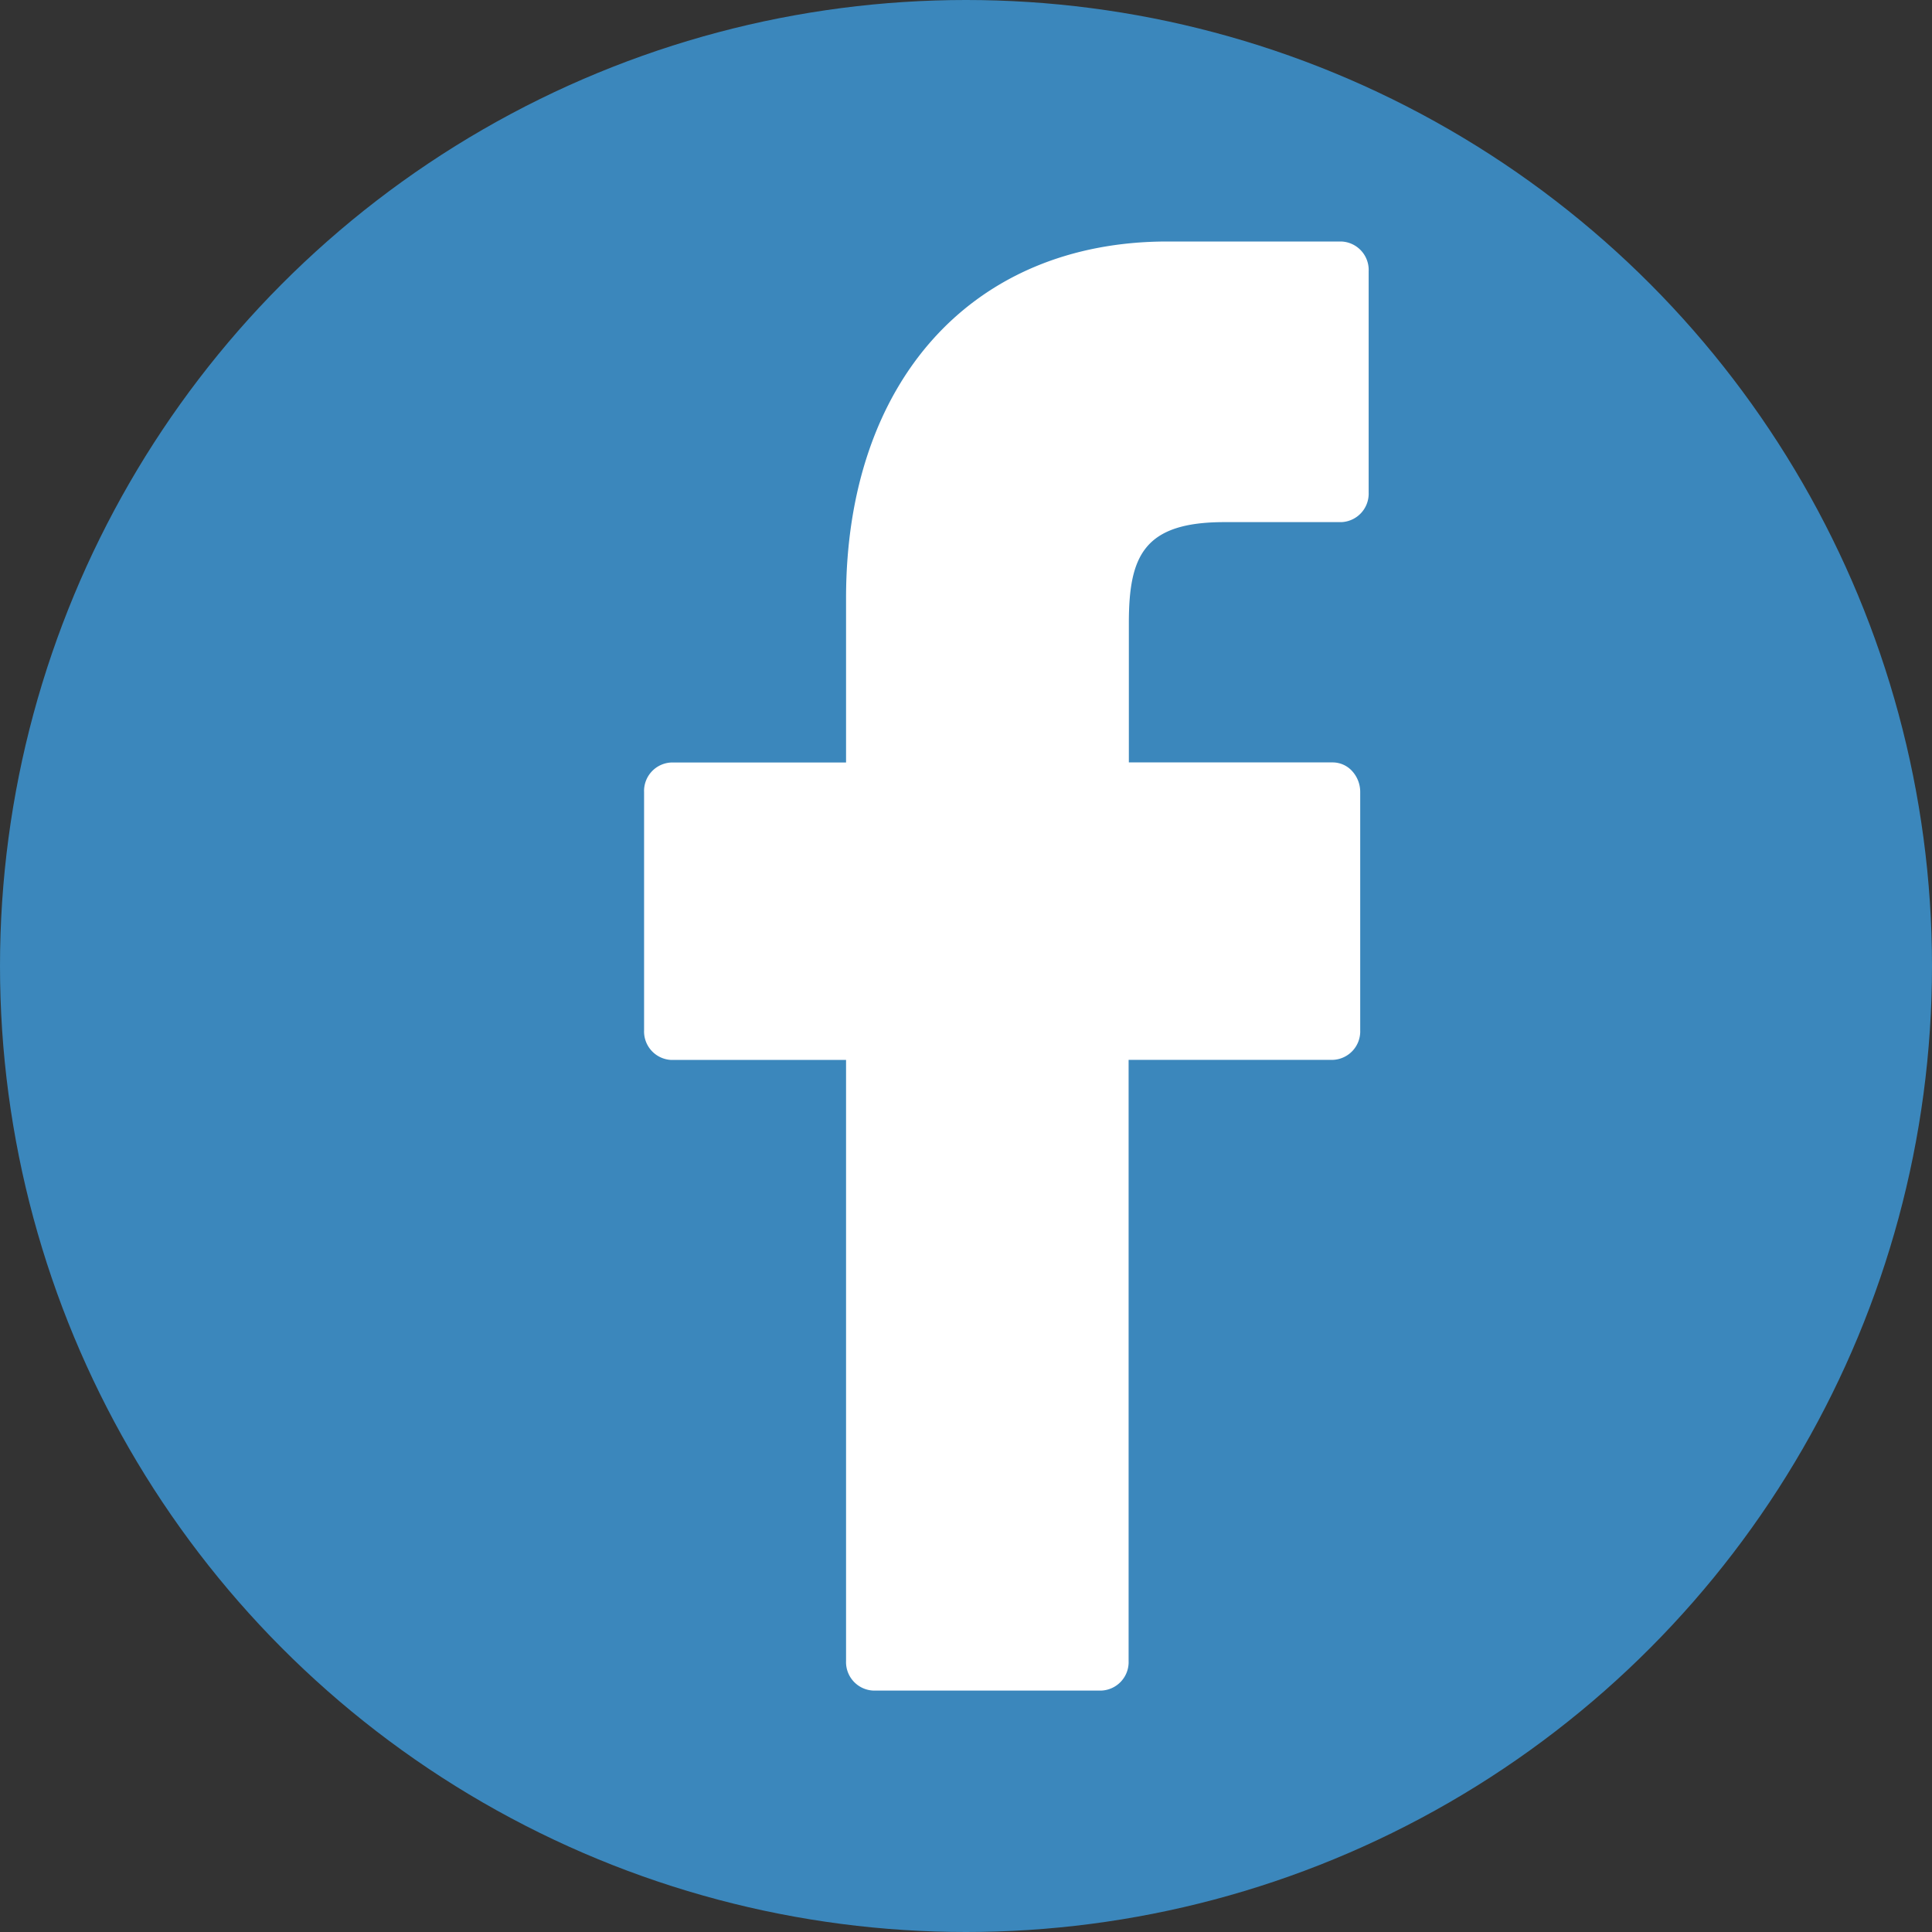 <svg xmlns="http://www.w3.org/2000/svg" viewBox="0 0 24 24">
  <rect x="0" y="0" width="24" height="24" fill="#333333" stroke="none"/>
  <defs>
    <style>
      .cls-1 {
        fill: #3b87bc;
      }

      .cls-2 {
        fill: #fff;
      }
    </style>
  </defs>
  <g id="Group_80" data-name="Group 80" transform="translate(-1159 -549)">
    <circle id="Ellipse_4" data-name="Ellipse 4" class="cls-1" cx="12" cy="12" r="12" transform="translate(1159 549)"/>
    <g id="facebook-logo" transform="translate(1144.923 552)">
      <path id="Path_13" data-name="Path 13" class="cls-2" d="M30.738,0,28.579,0c-2.425,0-3.992,1.739-3.992,4.43V6.472h-2.17a.354.354,0,0,0-.339.367V9.8a.354.354,0,0,0,.339.367h2.17v7.467a.354.354,0,0,0,.339.367h2.832a.354.354,0,0,0,.339-.367V10.166h2.538a.354.354,0,0,0,.339-.367V6.839a.383.383,0,0,0-.1-.26.327.327,0,0,0-.24-.108H28.1V4.741c0-.832.183-1.255,1.186-1.255h1.454a.354.354,0,0,0,.339-.367V.371A.354.354,0,0,0,30.738,0Z"/>
    </g>
  </g>
</svg>
